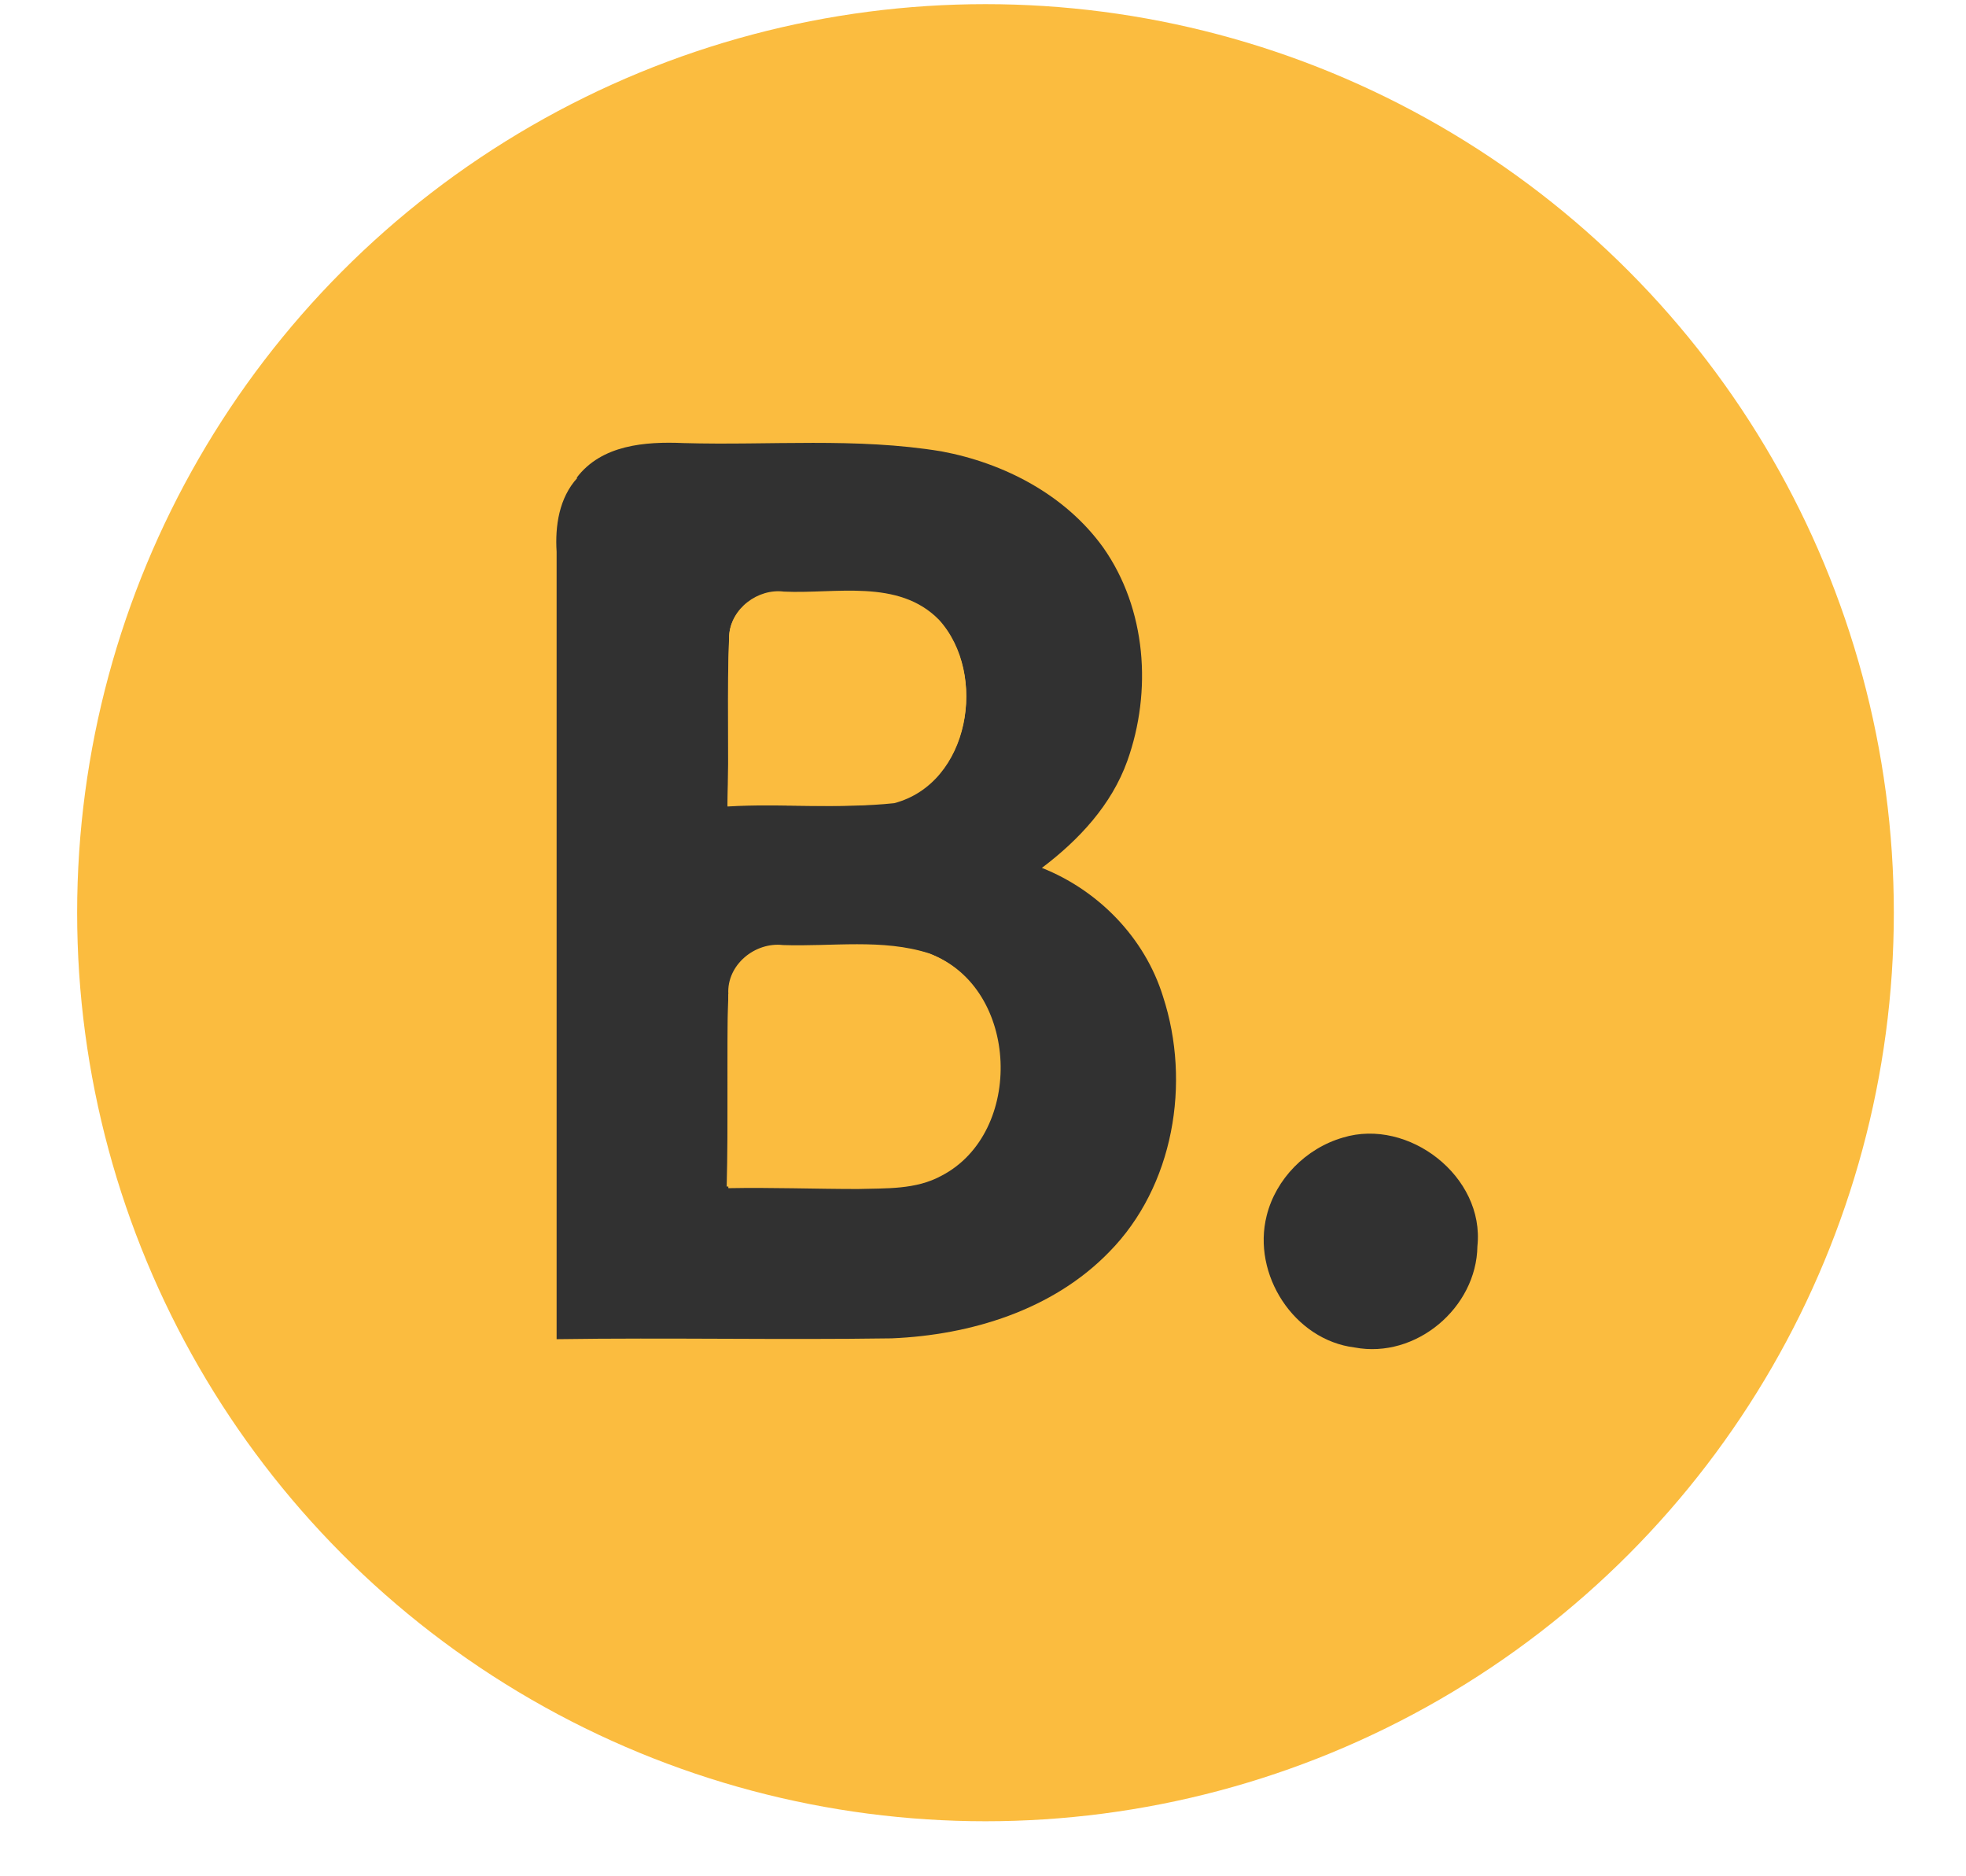 <?xml version="1.0" encoding="UTF-8"?>
<svg id="Calque_1" xmlns="http://www.w3.org/2000/svg" version="1.1" viewBox="0 0 237 226.1">
  <!-- Generator: Adobe Illustrator 29.8.0, SVG Export Plug-In . SVG Version: 2.1.1 Build 160)  -->
  <defs>
    <style>
      .st0 {
        fill: #fbbc3f;
      }

      .st1 {
        fill: #313131;
      }
    </style>
  </defs>
  <circle class="st0" cx="118.8" cy="110" r="109.5"/>
  <g>
    <g id="_x23_ffffffff">
      <path class="st1" d="M69.5,57.6c3-4,8.3-4.4,12.9-4.2,10.4.3,20.8-.7,31.1,1,7.5,1.4,14.9,5.2,19.5,11.6,5.2,7.4,5.9,17.3,2.9,25.7-1.9,5.3-5.8,9.5-10.3,12.9,6.8,2.7,12.4,8.4,14.6,15.5,3.4,10.4,1.3,22.9-6.5,30.8-6.8,7-16.7,10-26.2,10.4-13.5.2-26.9-.1-40.4.1v-94.9c-.2-3.1.3-6.5,2.5-8.9M87.9,76.6c-.3,6.8,0,13.7-.2,20.5,6.7-.2,13.4.4,20.1-.4,9.1-2.4,11.3-15.5,5.4-22-4.9-5-12.5-3.1-18.7-3.4-3.1-.4-6.4,2-6.6,5.3M87.8,119.8c-.2,7.8,0,15.6,0,23.4,5.2-.1,10.4.1,15.6.1,3.4-.1,7,.1,10.1-1.6,10-5.2,9.4-22.6-1.3-26.7-5.7-1.8-11.8-.8-17.6-1-3.5-.5-6.9,2.2-6.7,5.8h-.1Z"/>
    </g>
    <g id="_x23_083b87ff">
      <path class="st0" d="M87.9,76.6c.2-3.2,3.5-5.6,6.6-5.2,6.2.3,13.8-1.6,18.7,3.4,5.9,6.5,3.7,19.6-5.4,22-6.6.7-13.4,0-20.1.4.2-7,0-13.8.2-20.6Z"/>
      <path class="st0" d="M87.8,119.8c-.2-3.5,3.2-6.3,6.6-5.9,5.9.2,12-.8,17.6,1,10.7,4.1,11.3,21.5,1.3,26.6-3,1.7-6.7,1.6-10.1,1.6-5.2,0-10.4-.1-15.6-.1.2-7.6,0-15.4.2-23.2Z"/>
    </g>
    <g id="_x23_01aceeff">
      <path class="st1" d="M161.9,137.1c7.9-2.4,17.1,4.7,16.2,13.1-.1,7.4-7.4,13.6-14.8,12.2-7.3-.9-12.4-8.8-10.6-15.9,1.1-4.4,4.7-8.1,9.2-9.4h0Z"/>
    </g>
  </g>
</svg>